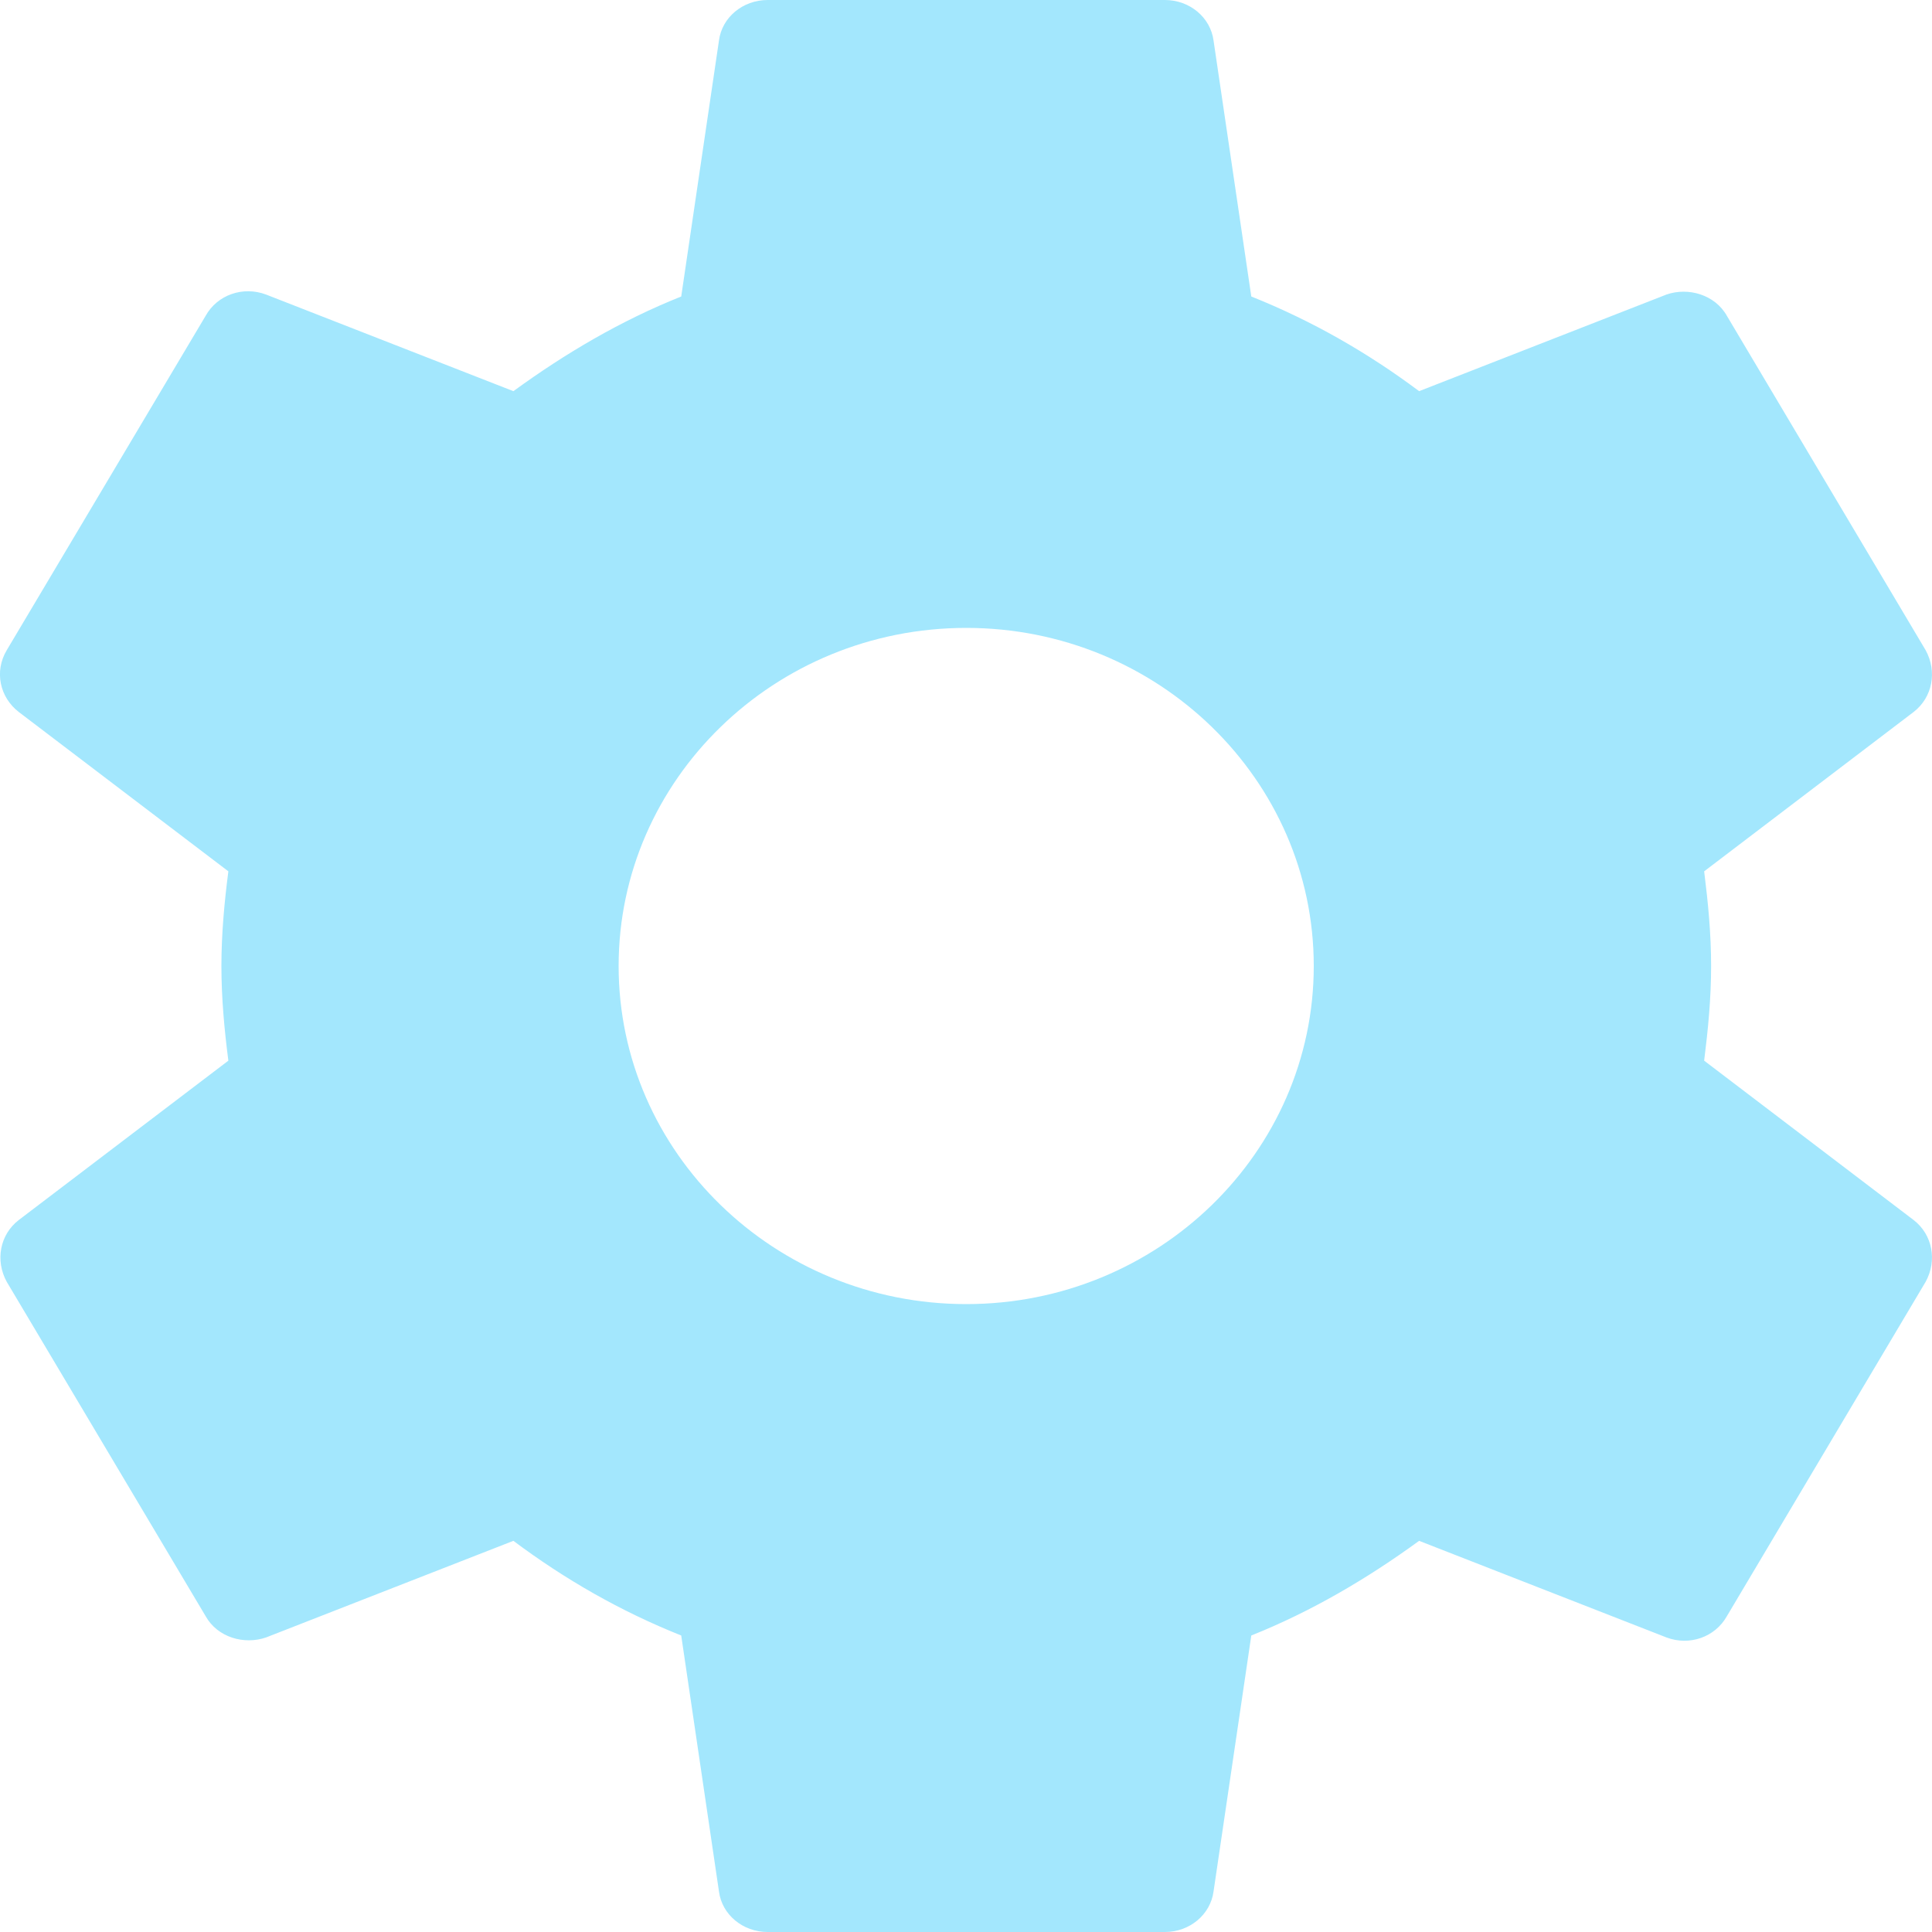 <?xml version="1.0" encoding="UTF-8"?>
<svg width="15px" height="15px" viewBox="0 0 15 15" version="1.1" xmlns="http://www.w3.org/2000/svg" xmlns:xlink="http://www.w3.org/1999/xlink">
    <title>settings</title>
    <g id="Desktop" stroke="none" stroke-width="1" fill="none" fill-rule="evenodd">
        <g id="Live-casino-single-page-v4" transform="translate(-448, -366)" fill="#A3E7FD">
            <g id="Group-3" transform="translate(446, 252)">
                <path d="M15.231,122.235 C15.261,121.995 15.285,121.755 15.285,121.5 C15.285,121.245 15.261,121.005 15.231,120.765 L16.857,119.528 C17.004,119.415 17.042,119.213 16.95,119.047 L15.408,116.453 C15.315,116.287 15.107,116.228 14.938,116.287 L13.018,117.037 C12.617,116.737 12.185,116.49 11.715,116.302 L11.422,114.315 C11.398,114.135 11.237,114 11.044,114 L7.96,114 C7.767,114 7.605,114.135 7.582,114.315 L7.289,116.302 C6.818,116.49 6.387,116.745 5.986,117.037 L4.066,116.287 C3.889,116.22 3.688,116.287 3.596,116.453 L2.053,119.047 C1.953,119.213 1.999,119.415 2.146,119.528 L3.773,120.765 C3.742,121.005 3.719,121.252 3.719,121.5 C3.719,121.748 3.742,121.995 3.773,122.235 L2.146,123.472 C1.999,123.585 1.961,123.787 2.053,123.953 L3.596,126.547 C3.688,126.713 3.896,126.772 4.066,126.713 L5.986,125.963 C6.387,126.263 6.818,126.51 7.289,126.698 L7.582,128.685 C7.605,128.865 7.767,129 7.96,129 L11.044,129 C11.237,129 11.398,128.865 11.422,128.685 L11.715,126.698 C12.185,126.51 12.617,126.255 13.018,125.963 L14.938,126.713 C15.115,126.78 15.315,126.713 15.408,126.547 L16.95,123.953 C17.042,123.787 17.004,123.585 16.857,123.472 L15.231,122.235 Z M9.502,124.125 C8.014,124.125 6.803,122.948 6.803,121.5 C6.803,120.052 8.014,118.875 9.502,118.875 C10.99,118.875 12.2,120.052 12.2,121.5 C12.2,122.948 10.99,124.125 9.502,124.125 Z" id="settings"></path>
            </g>
        </g>
    </g>
</svg>